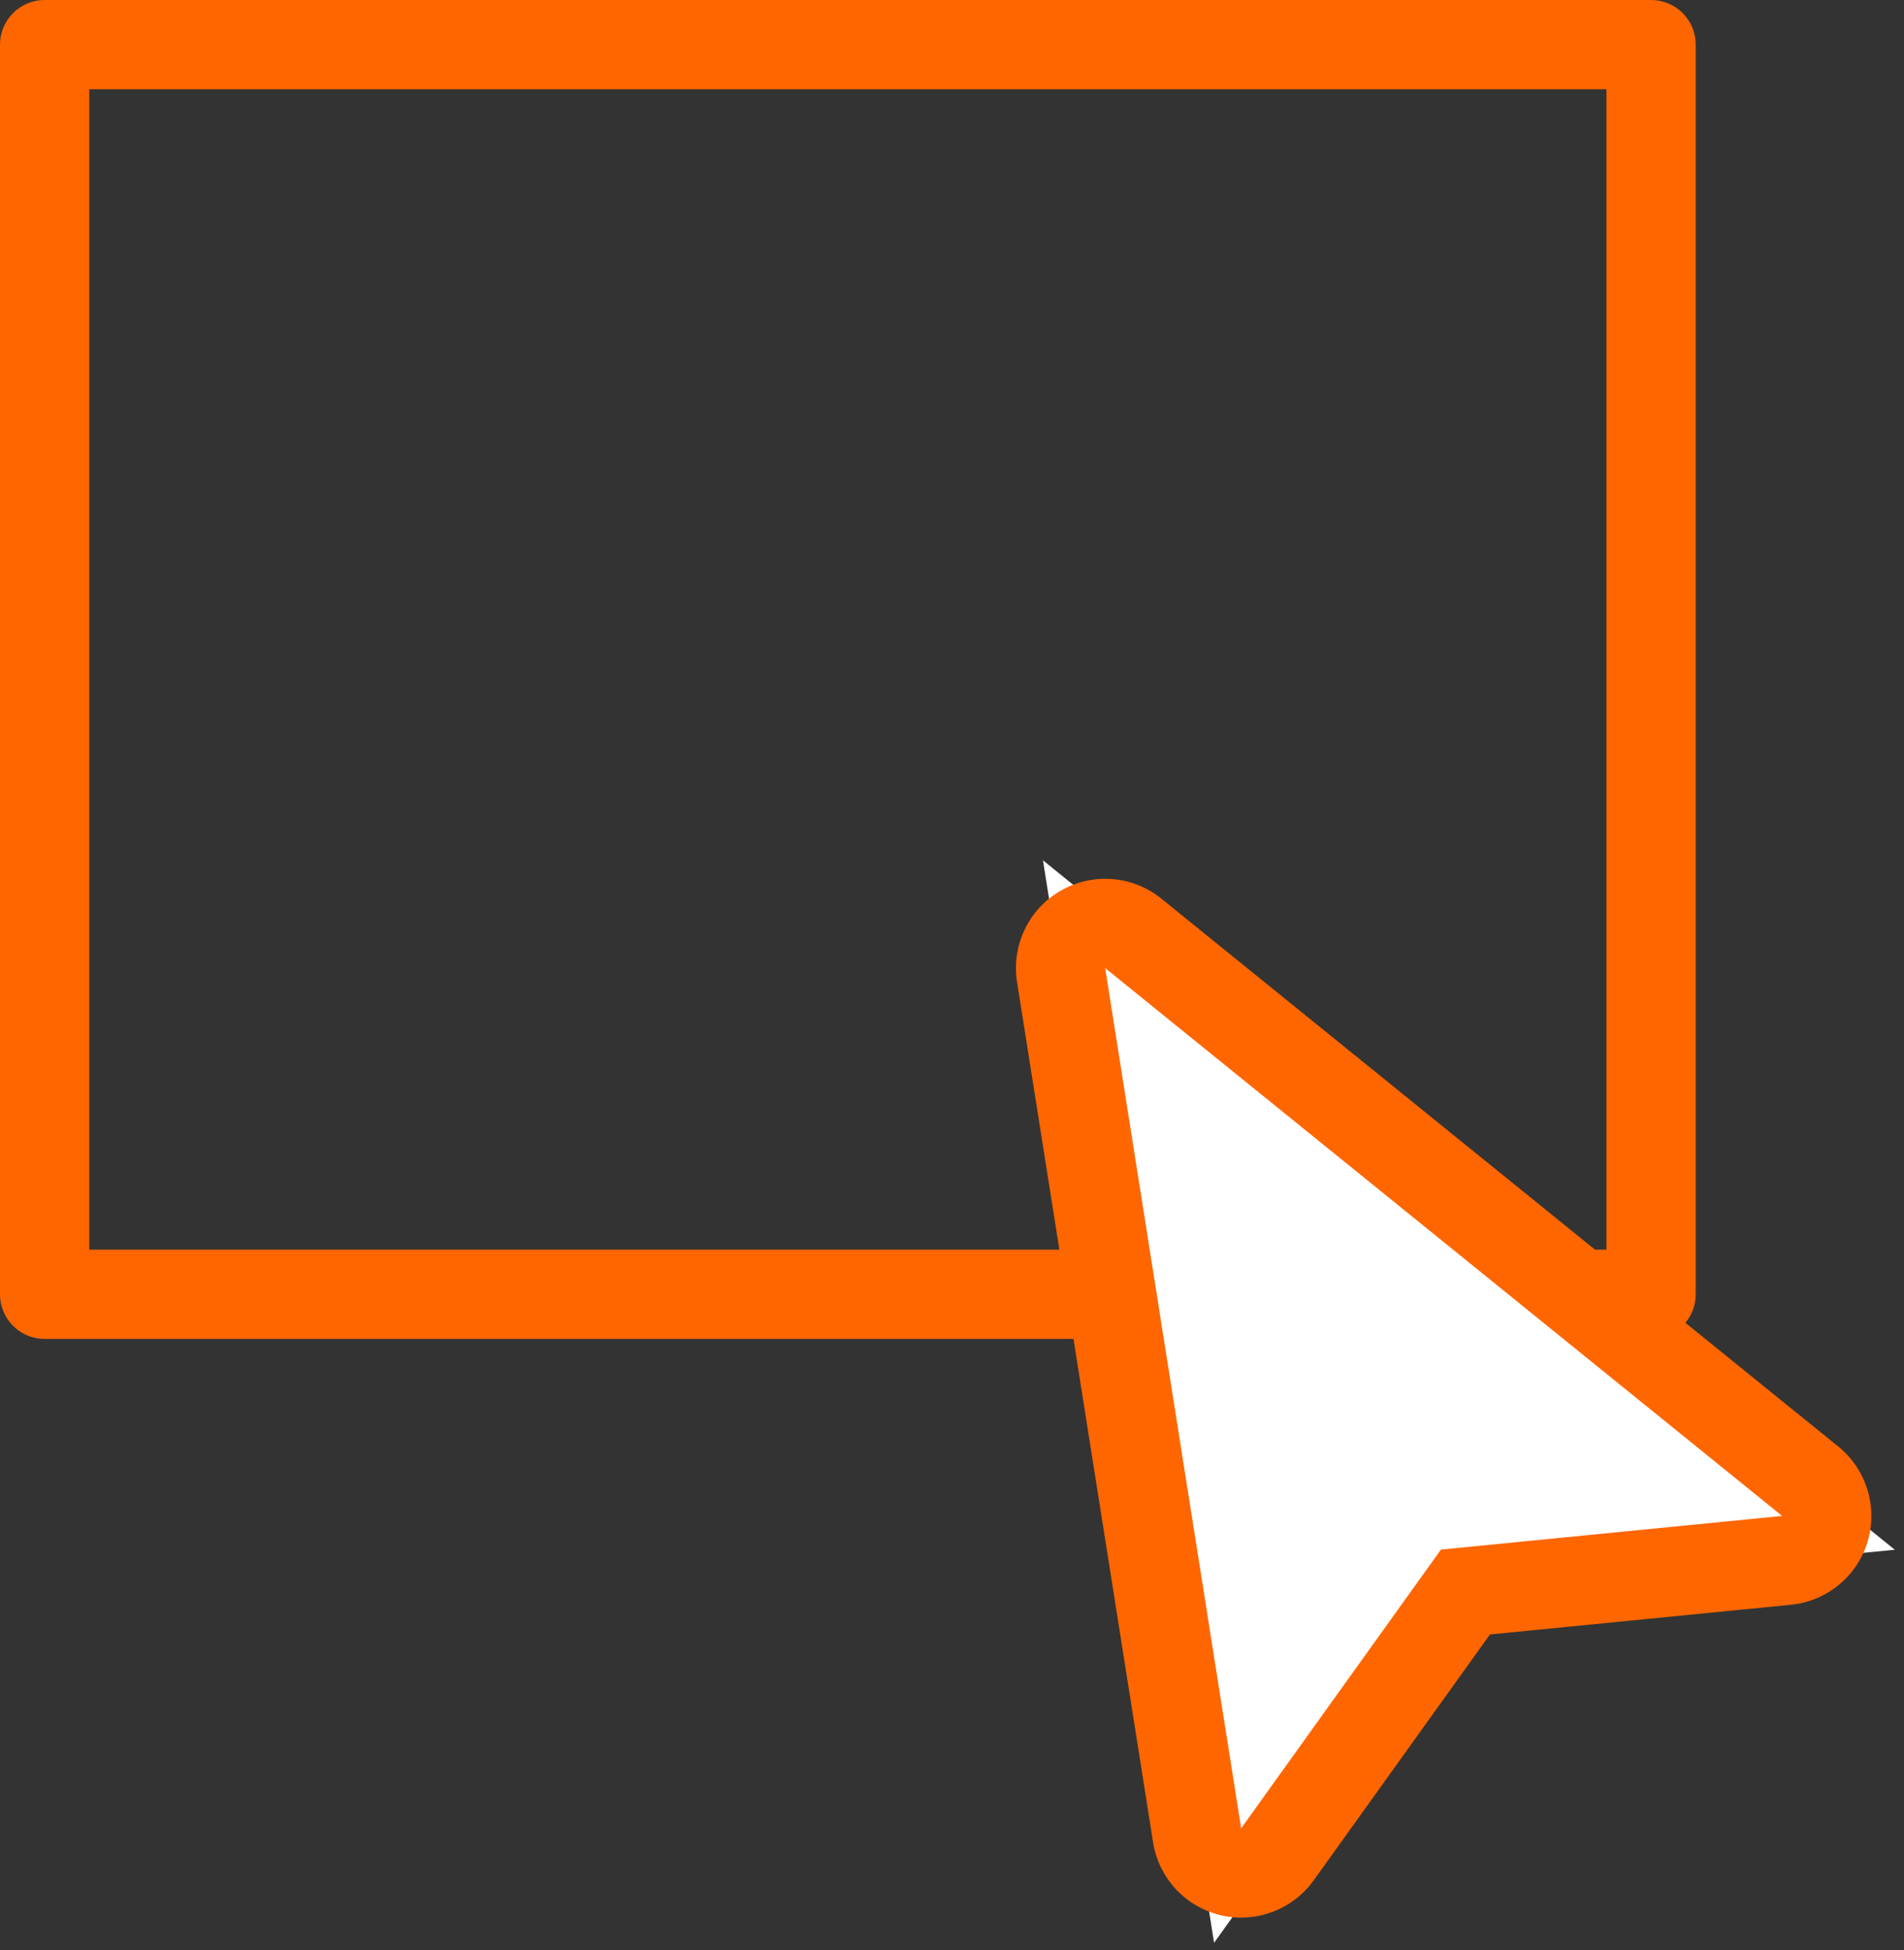 <svg xmlns="http://www.w3.org/2000/svg" width="21.334" height="21.849" viewBox="0 0 21.334 21.849">
  <rect x="0" y="0" width="21.334" height="21.849" fill="#333333" stroke="none"/>
  <defs>
    <style>
      .cls-1 {
        fill: none;
        stroke: #f60;
      }

      .cls-1, .cls-2 {
        stroke-linecap: round;
        stroke-linejoin: round;
      }

      .cls-2 {
        fill: #fff;
      }

      .cls-3, .cls-4 {
        stroke: none;
      }

      .cls-4 {
        fill: #f60;
      }
    </style>
  </defs>
  <g id="Gruppe_246" data-name="Gruppe 246" transform="translate(0.271 0.848)">
    <rect id="Rechteck_232" data-name="Rechteck 232" class="cls-1" width="18" height="14" transform="translate(0.229 -0.348)"/>
    <g id="Pfad_117" data-name="Pfad 117" class="cls-2" transform="translate(9.082 11.747) rotate(-30)">
      <path class="cls-3" d="M 7.903 10.067 L 6.793 9.564 L 3.5 8.072 L 0.206 9.564 L -0.904 10.067 L -0.467 8.929 L 3.033 -0.179 L 3.499 -1.394 L 3.966 -0.179 L 7.466 8.929 L 7.903 10.067 Z"/>
      <path class="cls-4" d="M 3.499 -3.814697265625e-06 L -2.384185791015625e-06 9.108 L 3.5 7.523 L 6.999 9.108 L 3.499 -3.814697265625e-06 M 3.499 -1 C 3.913 -1 4.285 -0.745 4.433 -0.359 L 7.933 8.75 C 8.078 9.128 7.98 9.557 7.685 9.836 C 7.496 10.015 7.249 10.108 6.999 10.108 C 6.859 10.108 6.719 10.079 6.587 10.019 L 3.5 8.621 L 0.413 10.019 C 0.28 10.079 0.14 10.108 0 10.108 C -0.25 10.108 -0.497 10.015 -0.686 9.836 C -0.981 9.557 -1.079 9.128 -0.933 8.75 L 2.566 -0.359 C 2.714 -0.745 3.086 -1 3.499 -1 Z"/>
    </g>
  </g>
</svg>
